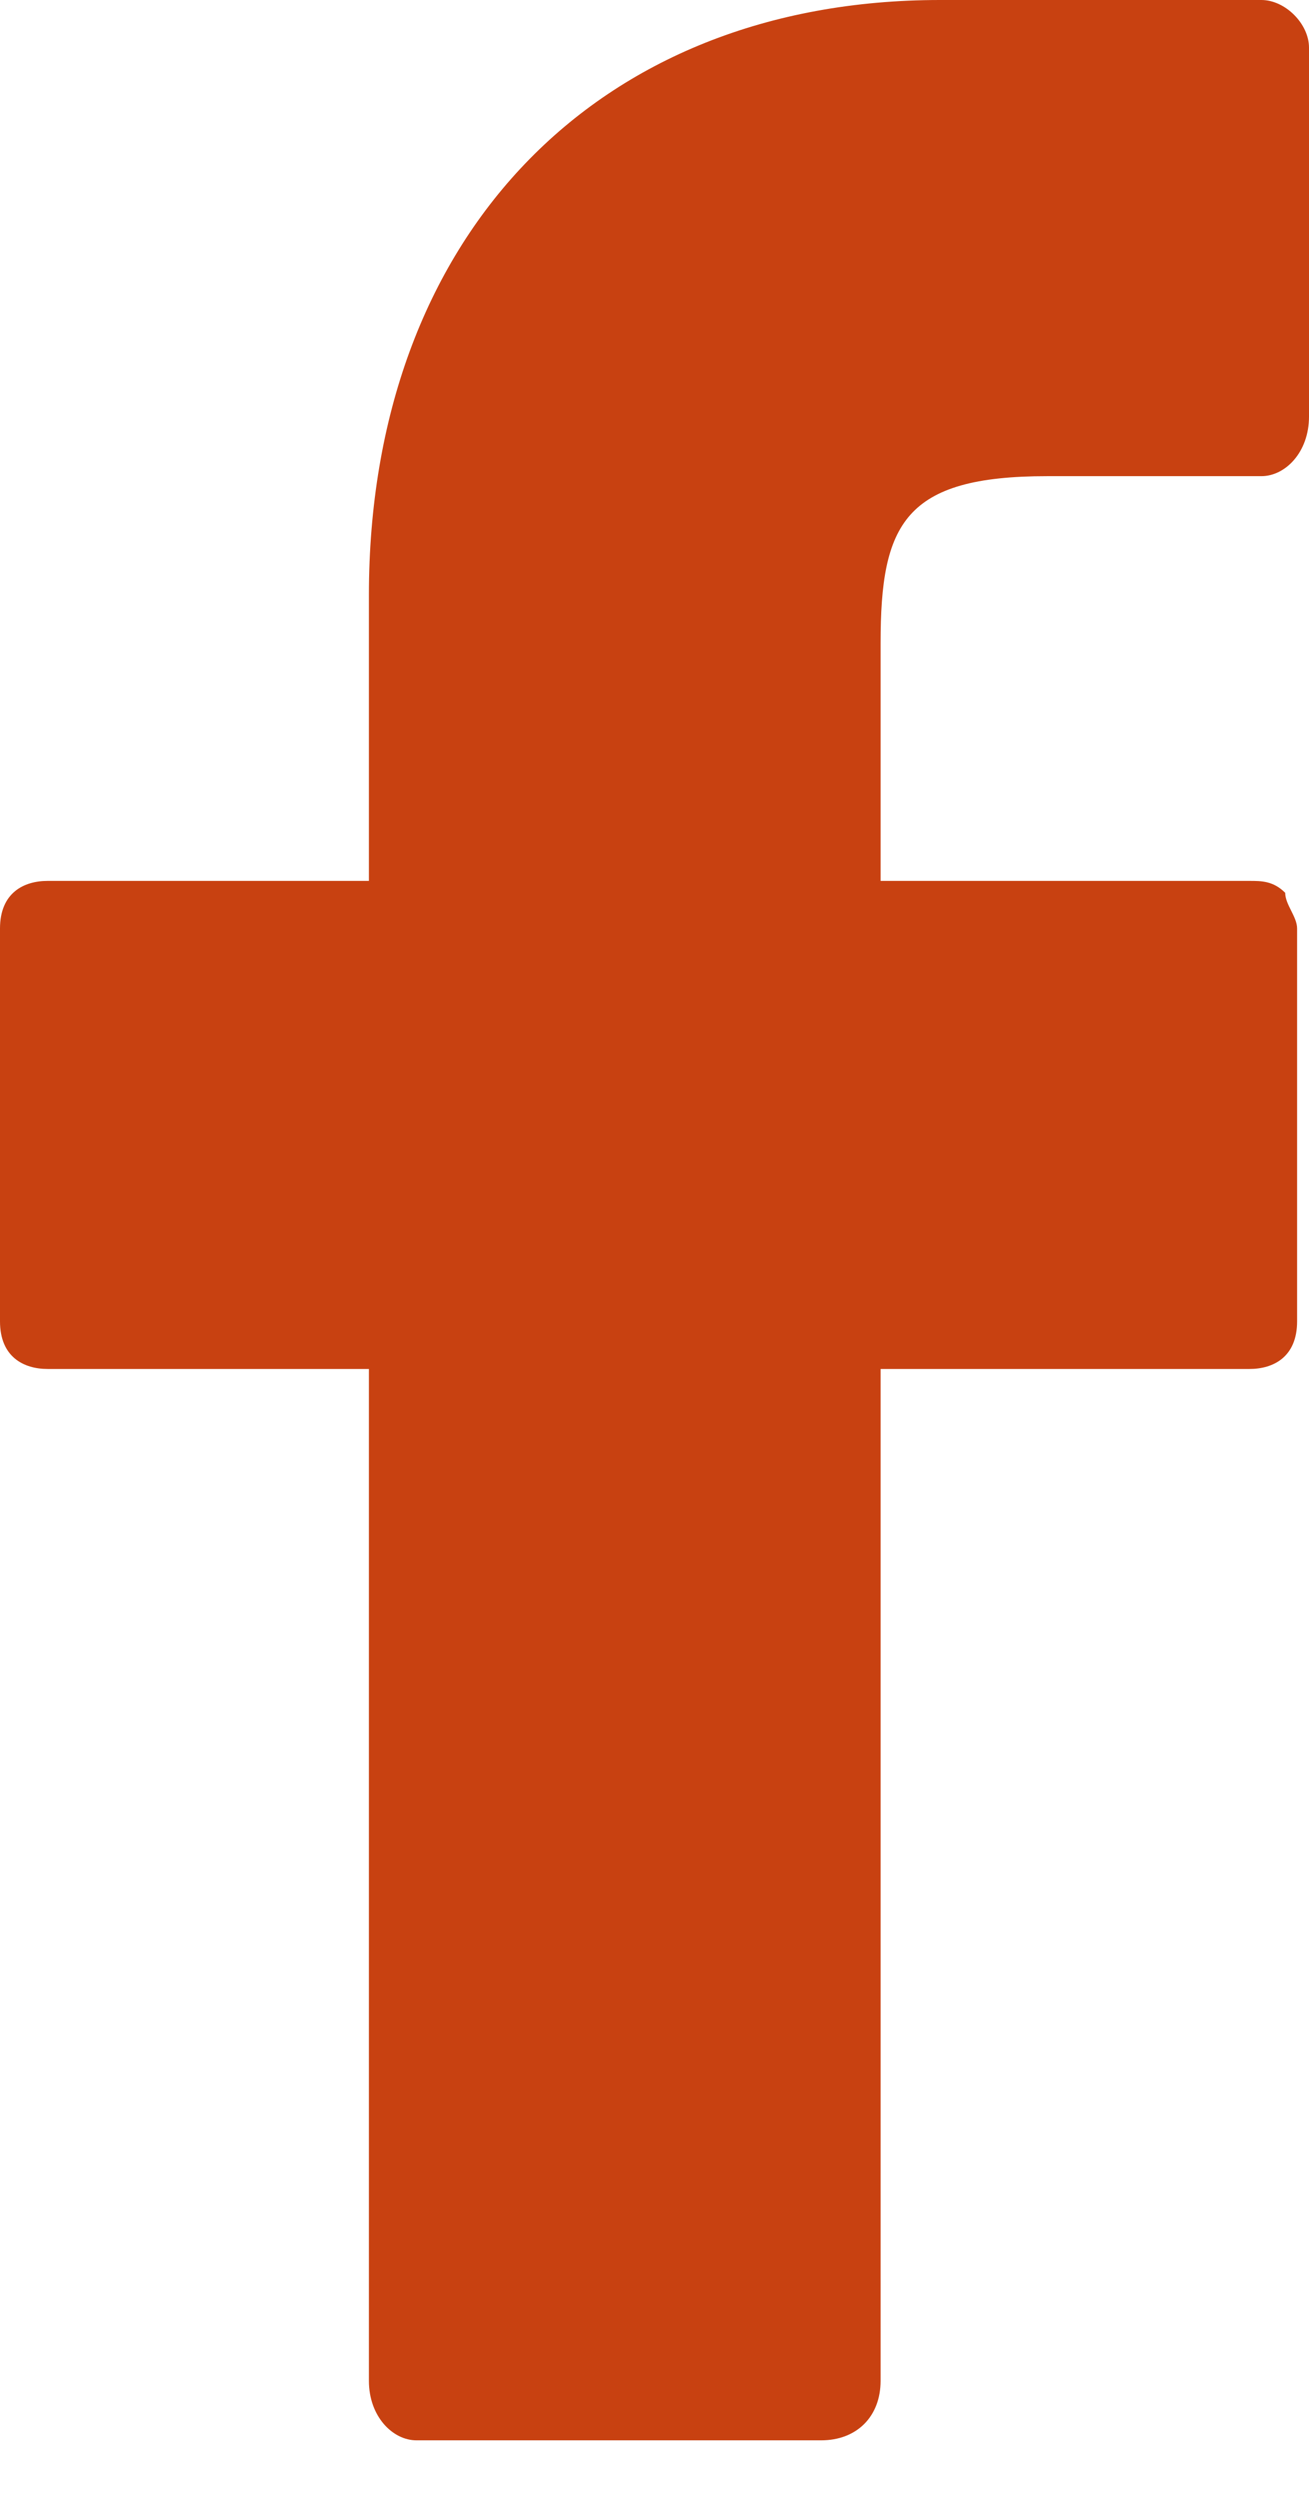 <svg xmlns="http://www.w3.org/2000/svg" width="11" height="21" viewBox="0 0 11 21"><title>  facebook-logo</title><desc>  Created with Sketch.</desc><g fill="none"><g fill="#C84111"><path d="M10.6 0L7.9 0C5 0 3.1 2 3.1 5L3.1 7.4 0.4 7.4C0.2 7.4 0 7.5 0 7.8L0 11.1C0 11.4 0.2 11.5 0.4 11.5L3.1 11.5 3.1 20C3.1 20.3 3.3 20.5 3.5 20.5L6.9 20.5C7.2 20.5 7.4 20.3 7.4 20L7.4 11.5 10.5 11.5C10.7 11.5 10.9 11.4 10.9 11.1L10.9 7.8C10.9 7.7 10.8 7.6 10.8 7.5 10.7 7.4 10.6 7.4 10.5 7.4L7.4 7.4 7.4 5.4C7.4 4.4 7.6 4 8.8 4L10.6 4C10.8 4 11 3.8 11 3.5L11 0.4C11 0.2 10.8 0 10.6 0L10.6 0Z"/></g></g></svg>